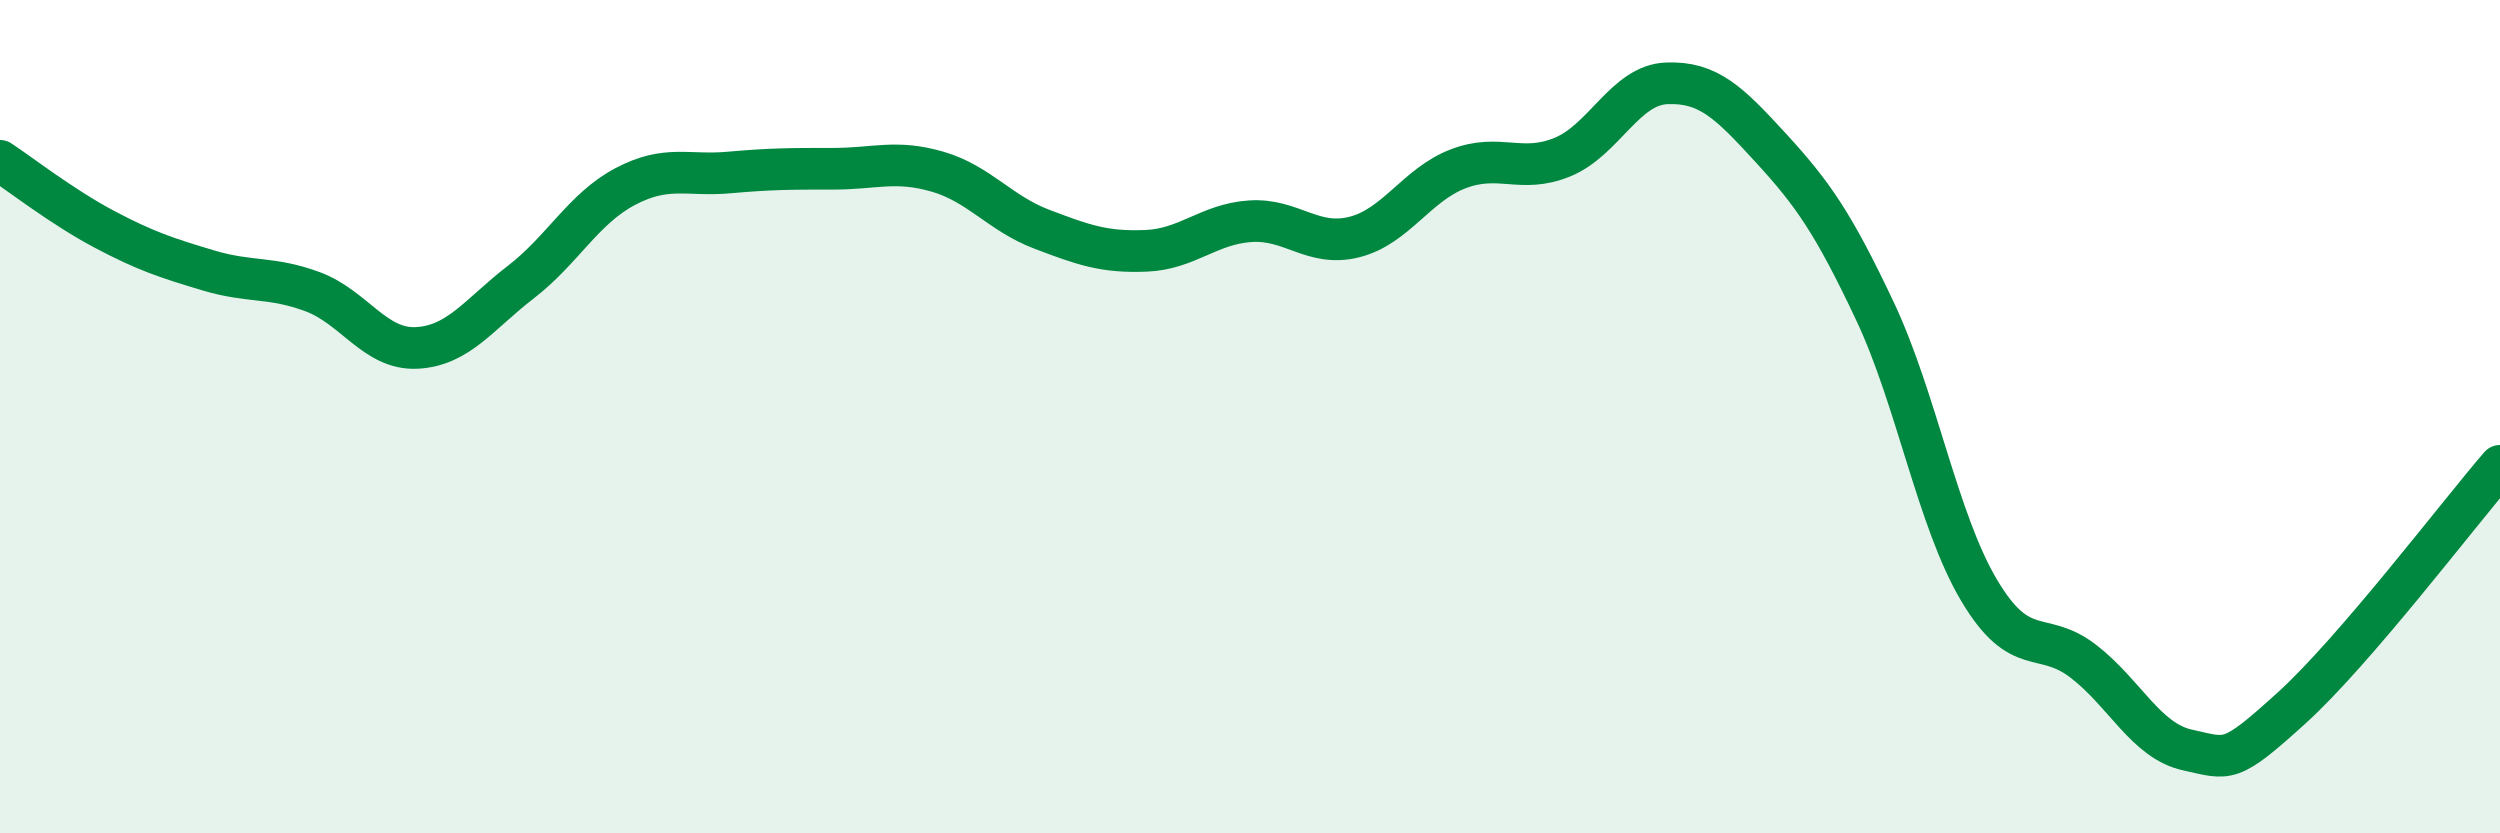 
    <svg width="60" height="20" viewBox="0 0 60 20" xmlns="http://www.w3.org/2000/svg">
      <path
        d="M 0,3.86 C 0.5,4.19 1.5,4.97 2.5,5.5 C 3.5,6.03 4,6.19 5,6.49 C 6,6.79 6.5,6.63 7.5,7 C 8.5,7.37 9,8.4 10,8.35 C 11,8.3 11.5,7.54 12.5,6.77 C 13.5,6 14,5.01 15,4.48 C 16,3.95 16.5,4.23 17.5,4.14 C 18.5,4.05 19,4.05 20,4.05 C 21,4.05 21.5,3.83 22.5,4.12 C 23.5,4.41 24,5.12 25,5.5 C 26,5.88 26.5,6.06 27.5,6.02 C 28.5,5.98 29,5.38 30,5.31 C 31,5.24 31.5,5.94 32.5,5.69 C 33.5,5.44 34,4.43 35,4.05 C 36,3.67 36.5,4.18 37.5,3.77 C 38.5,3.36 39,2.04 40,2 C 41,1.96 41.5,2.46 42.5,3.55 C 43.5,4.64 44,5.35 45,7.47 C 46,9.59 46.5,12.49 47.5,14.17 C 48.5,15.85 49,15.1 50,15.87 C 51,16.64 51.5,17.78 52.5,18 C 53.5,18.22 53.5,18.35 55,16.99 C 56.5,15.63 59,12.34 60,11.18L60 20L0 20Z"
        fill="#008740"
        opacity="0.1"
        stroke-linecap="round"
        stroke-linejoin="round"
      />
      <path
        d="M 0,3.86 C 0.5,4.19 1.5,4.97 2.5,5.5 C 3.5,6.03 4,6.19 5,6.49 C 6,6.79 6.5,6.63 7.5,7 C 8.5,7.37 9,8.4 10,8.35 C 11,8.3 11.5,7.54 12.5,6.77 C 13.5,6 14,5.01 15,4.48 C 16,3.95 16.5,4.23 17.5,4.14 C 18.5,4.05 19,4.05 20,4.05 C 21,4.05 21.5,3.83 22.5,4.12 C 23.5,4.41 24,5.12 25,5.5 C 26,5.88 26.5,6.06 27.5,6.02 C 28.5,5.98 29,5.38 30,5.31 C 31,5.24 31.5,5.94 32.5,5.69 C 33.5,5.44 34,4.43 35,4.05 C 36,3.67 36.5,4.18 37.5,3.77 C 38.5,3.36 39,2.04 40,2 C 41,1.96 41.5,2.46 42.5,3.55 C 43.5,4.64 44,5.35 45,7.47 C 46,9.59 46.5,12.49 47.5,14.17 C 48.5,15.85 49,15.1 50,15.87 C 51,16.64 51.5,17.78 52.5,18 C 53.5,18.22 53.5,18.35 55,16.99 C 56.5,15.63 59,12.34 60,11.18"
        stroke="#008740"
        stroke-width="1"
        fill="none"
        stroke-linecap="round"
        stroke-linejoin="round"
      />
    </svg>
  